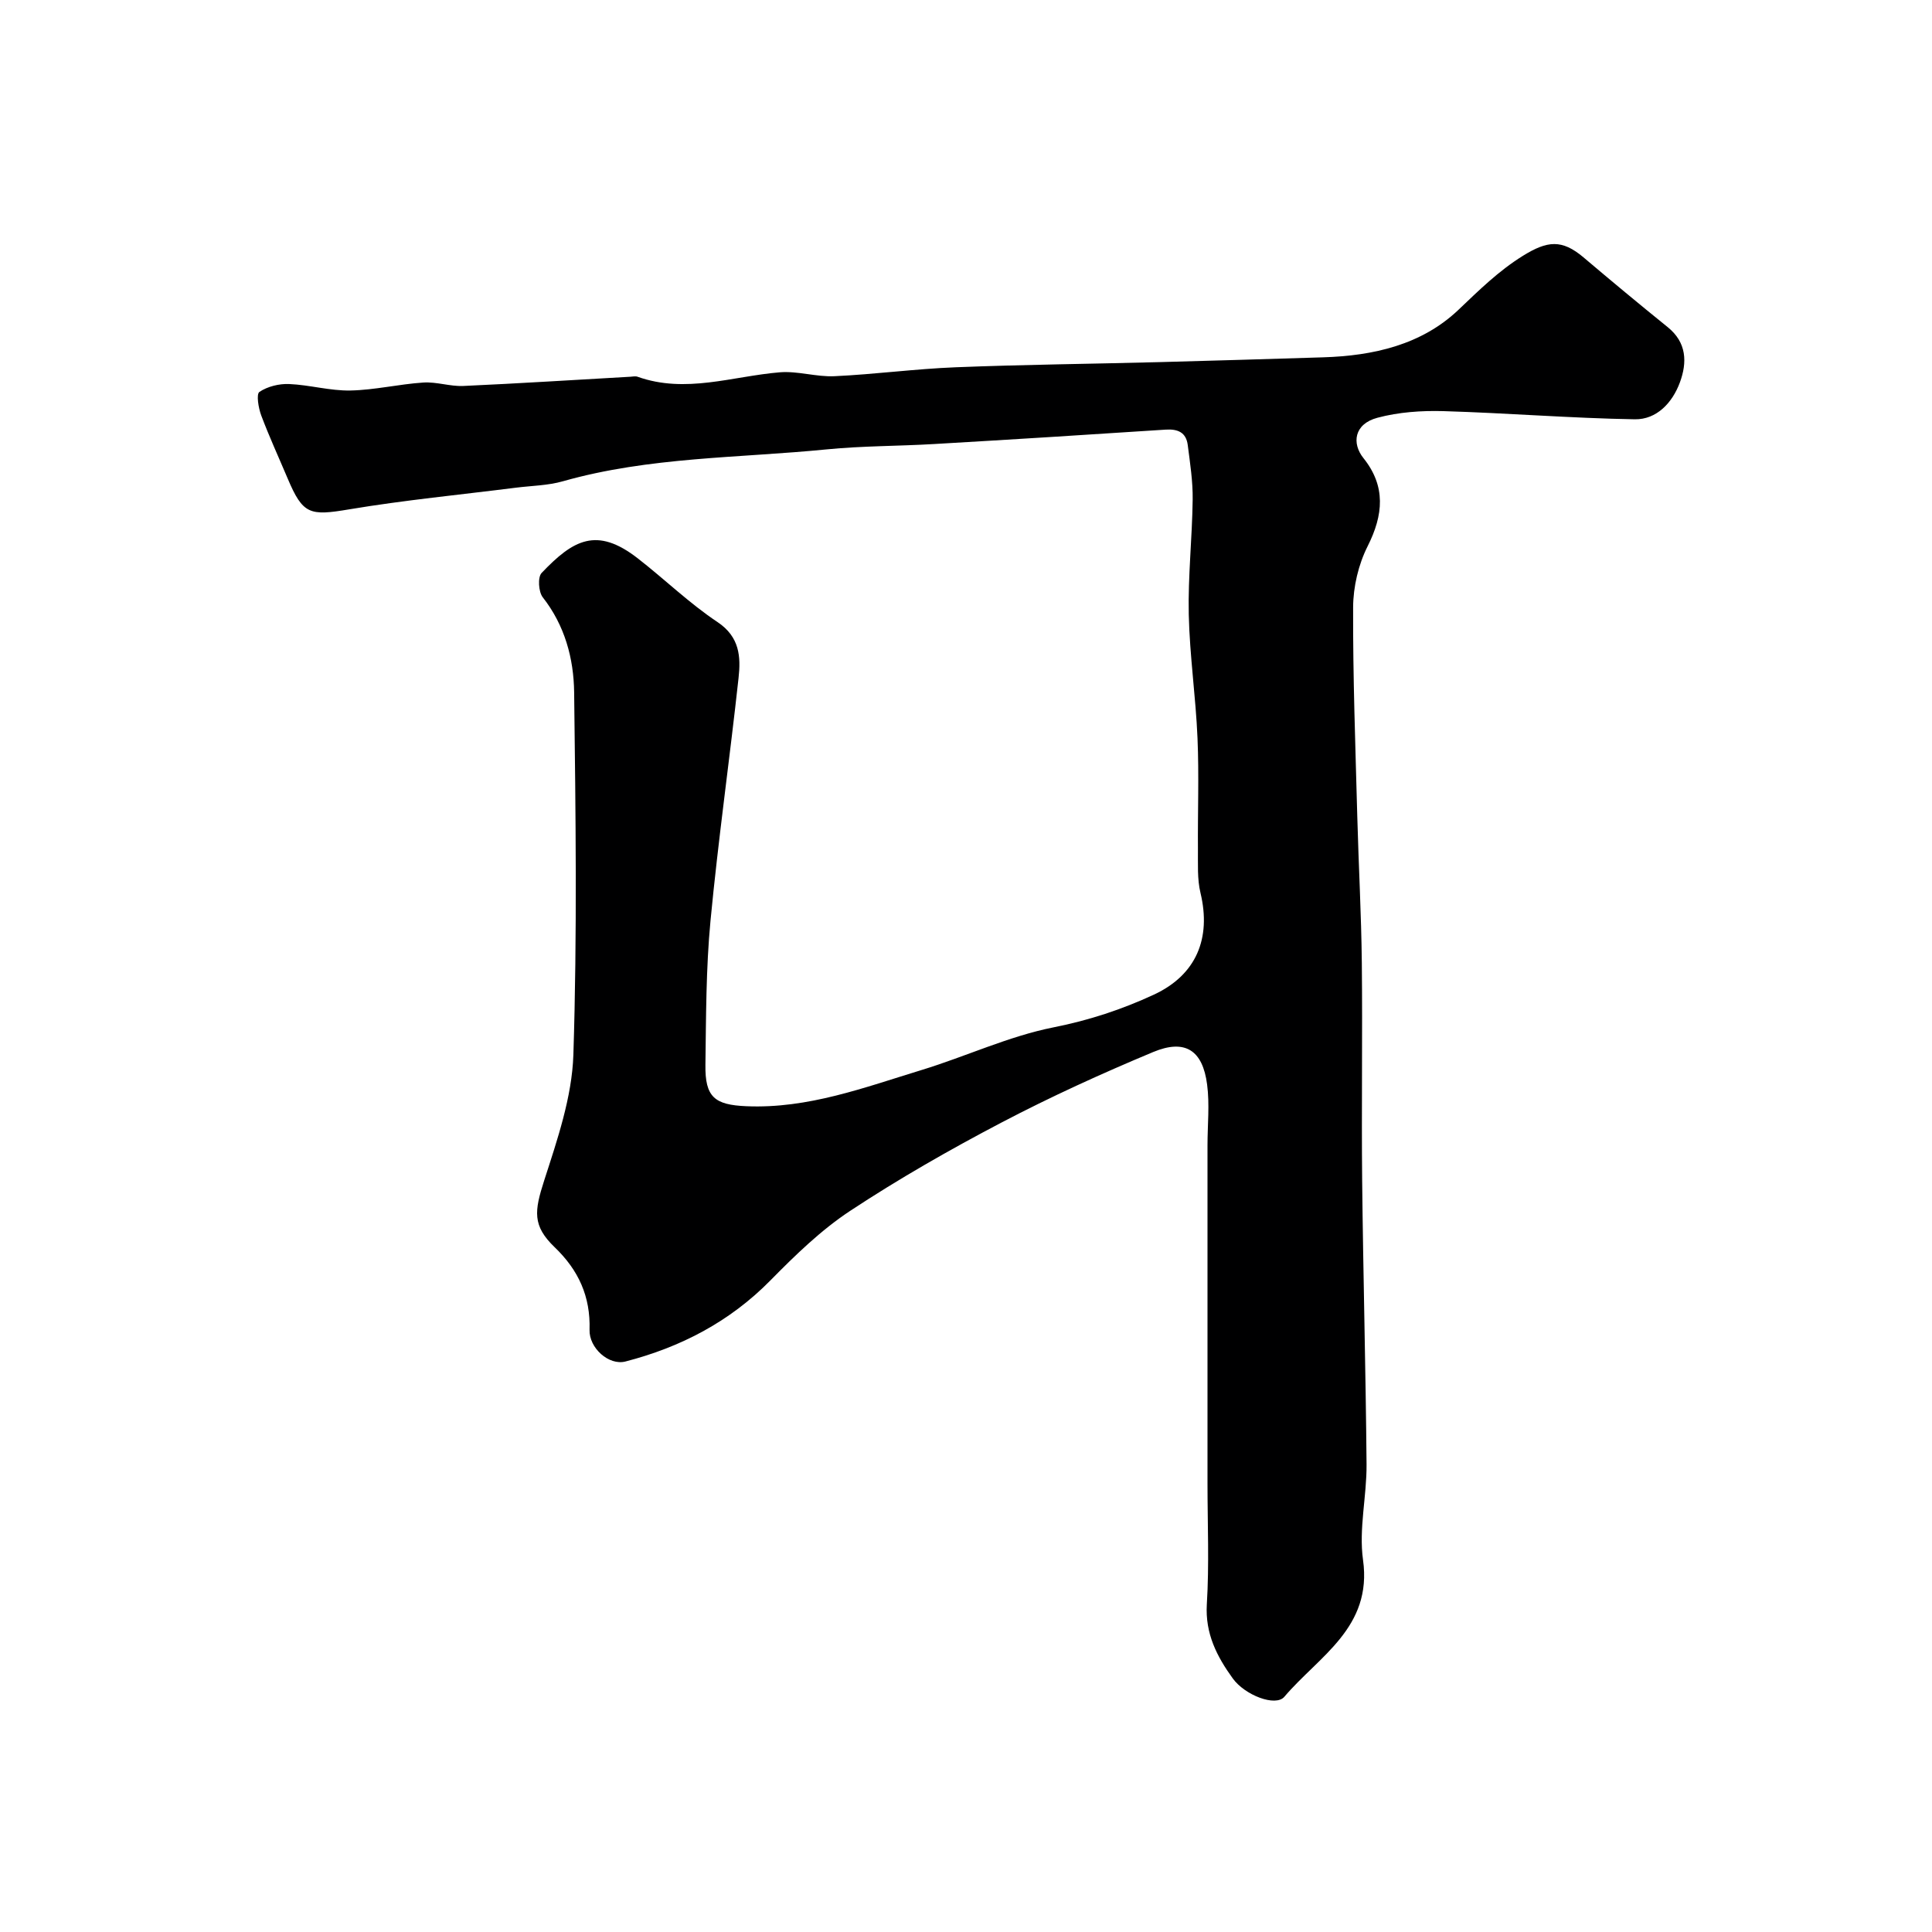 <svg enable-background="new 0 0 400 400" viewBox="0 0 400 400" xmlns="http://www.w3.org/2000/svg"><path d="m250 307.2c0-8.17 0-16.33 0-24.5 0-15.2 0-30.4 0-45.6 0-4.19.46-8.44-.08-12.56-.92-7.12-4.56-9.49-11.19-6.72-10.65 4.45-21.2 9.25-31.42 14.61-10.68 5.6-21.2 11.61-31.27 18.25-6.05 3.99-11.4 9.2-16.52 14.4-8.43 8.57-18.58 13.84-30.01 16.8-3.48.9-7.57-2.83-7.45-6.55.21-6.89-2.27-12.35-7.22-17.1-4.65-4.47-4.21-7.49-2.18-13.8 2.73-8.47 5.76-17.27 6.05-26.02.8-25 .47-50.05.16-75.08-.09-7.01-1.93-13.84-6.5-19.67-.88-1.12-1.07-4.16-.24-5.03 6.54-6.87 11.4-9.64 19.9-3.04 5.57 4.33 10.68 9.31 16.52 13.2 4.61 3.08 4.84 7.2 4.36 11.57-1.83 16.77-4.21 33.49-5.81 50.28-.94 9.87-.91 19.85-1.05 29.79-.1 6.73 1.9 8.32 8.47 8.6 12.76.55 24.45-3.88 36.3-7.5 9.16-2.8 17.99-6.98 27.31-8.83 7.32-1.45 14.15-3.7 20.77-6.77 8.78-4.08 11.9-11.65 9.65-21.05-.7-2.9-.5-6.04-.53-9.08-.06-7.66.24-15.34-.09-22.99-.36-8.54-1.62-17.06-1.81-25.6-.17-7.92.71-15.86.81-23.79.05-3.76-.54-7.53-1.02-11.28-.33-2.59-2.02-3.36-4.57-3.19-15.96 1.05-31.93 2.05-47.9 2.98-7.43.44-14.9.38-22.29 1.11-18.24 1.81-36.74 1.53-54.6 6.6-3.12.89-6.48.92-9.73 1.33-11.52 1.46-23.1 2.57-34.55 4.49-8.12 1.36-9.55 1.1-12.71-6.39-1.84-4.35-3.82-8.65-5.48-13.07-.57-1.53-1.05-4.39-.37-4.86 1.68-1.13 4.08-1.72 6.16-1.63 4.24.18 8.46 1.42 12.67 1.34 5.05-.1 10.06-1.32 15.11-1.65 2.73-.18 5.53.83 8.27.71 11.54-.52 23.06-1.26 34.59-1.91.5-.03 1.05-.16 1.49 0 9.96 3.55 19.65-.11 29.46-.92 3.71-.3 7.54.98 11.29.81 8.38-.39 16.72-1.52 25.1-1.85 14.09-.56 28.2-.7 42.29-1.07 11.27-.29 22.53-.65 33.8-.99 10.39-.32 20.39-2.58 28.02-9.84 4.26-4.05 8.28-8.03 13.33-11.17 5.08-3.15 8.08-3.46 12.55.31 5.76 4.88 11.57 9.71 17.44 14.45 3.96 3.2 4.05 7.3 2.52 11.45-1.55 4.21-4.81 7.7-9.33 7.63-13.21-.22-26.4-1.3-39.61-1.69-4.56-.13-9.3.2-13.67 1.37-4.87 1.29-5.34 5.32-2.9 8.36 4.66 5.82 4.14 11.74.86 18.25-1.9 3.77-2.98 8.38-3 12.61-.06 14.43.48 28.86.86 43.3.27 10.1.83 20.2.94 30.3.16 15.03-.08 30.06.07 45.09.21 19.6.74 39.2.91 58.79.05 6.6-1.63 13.34-.73 19.77 1.97 14.04-9.17 19.95-16.29 28.34-1.8 2.12-8.16-.31-10.68-3.8-3.28-4.54-5.73-9.26-5.37-15.34.51-8.27.14-16.62.14-24.96z" fill="#000001"/></svg>